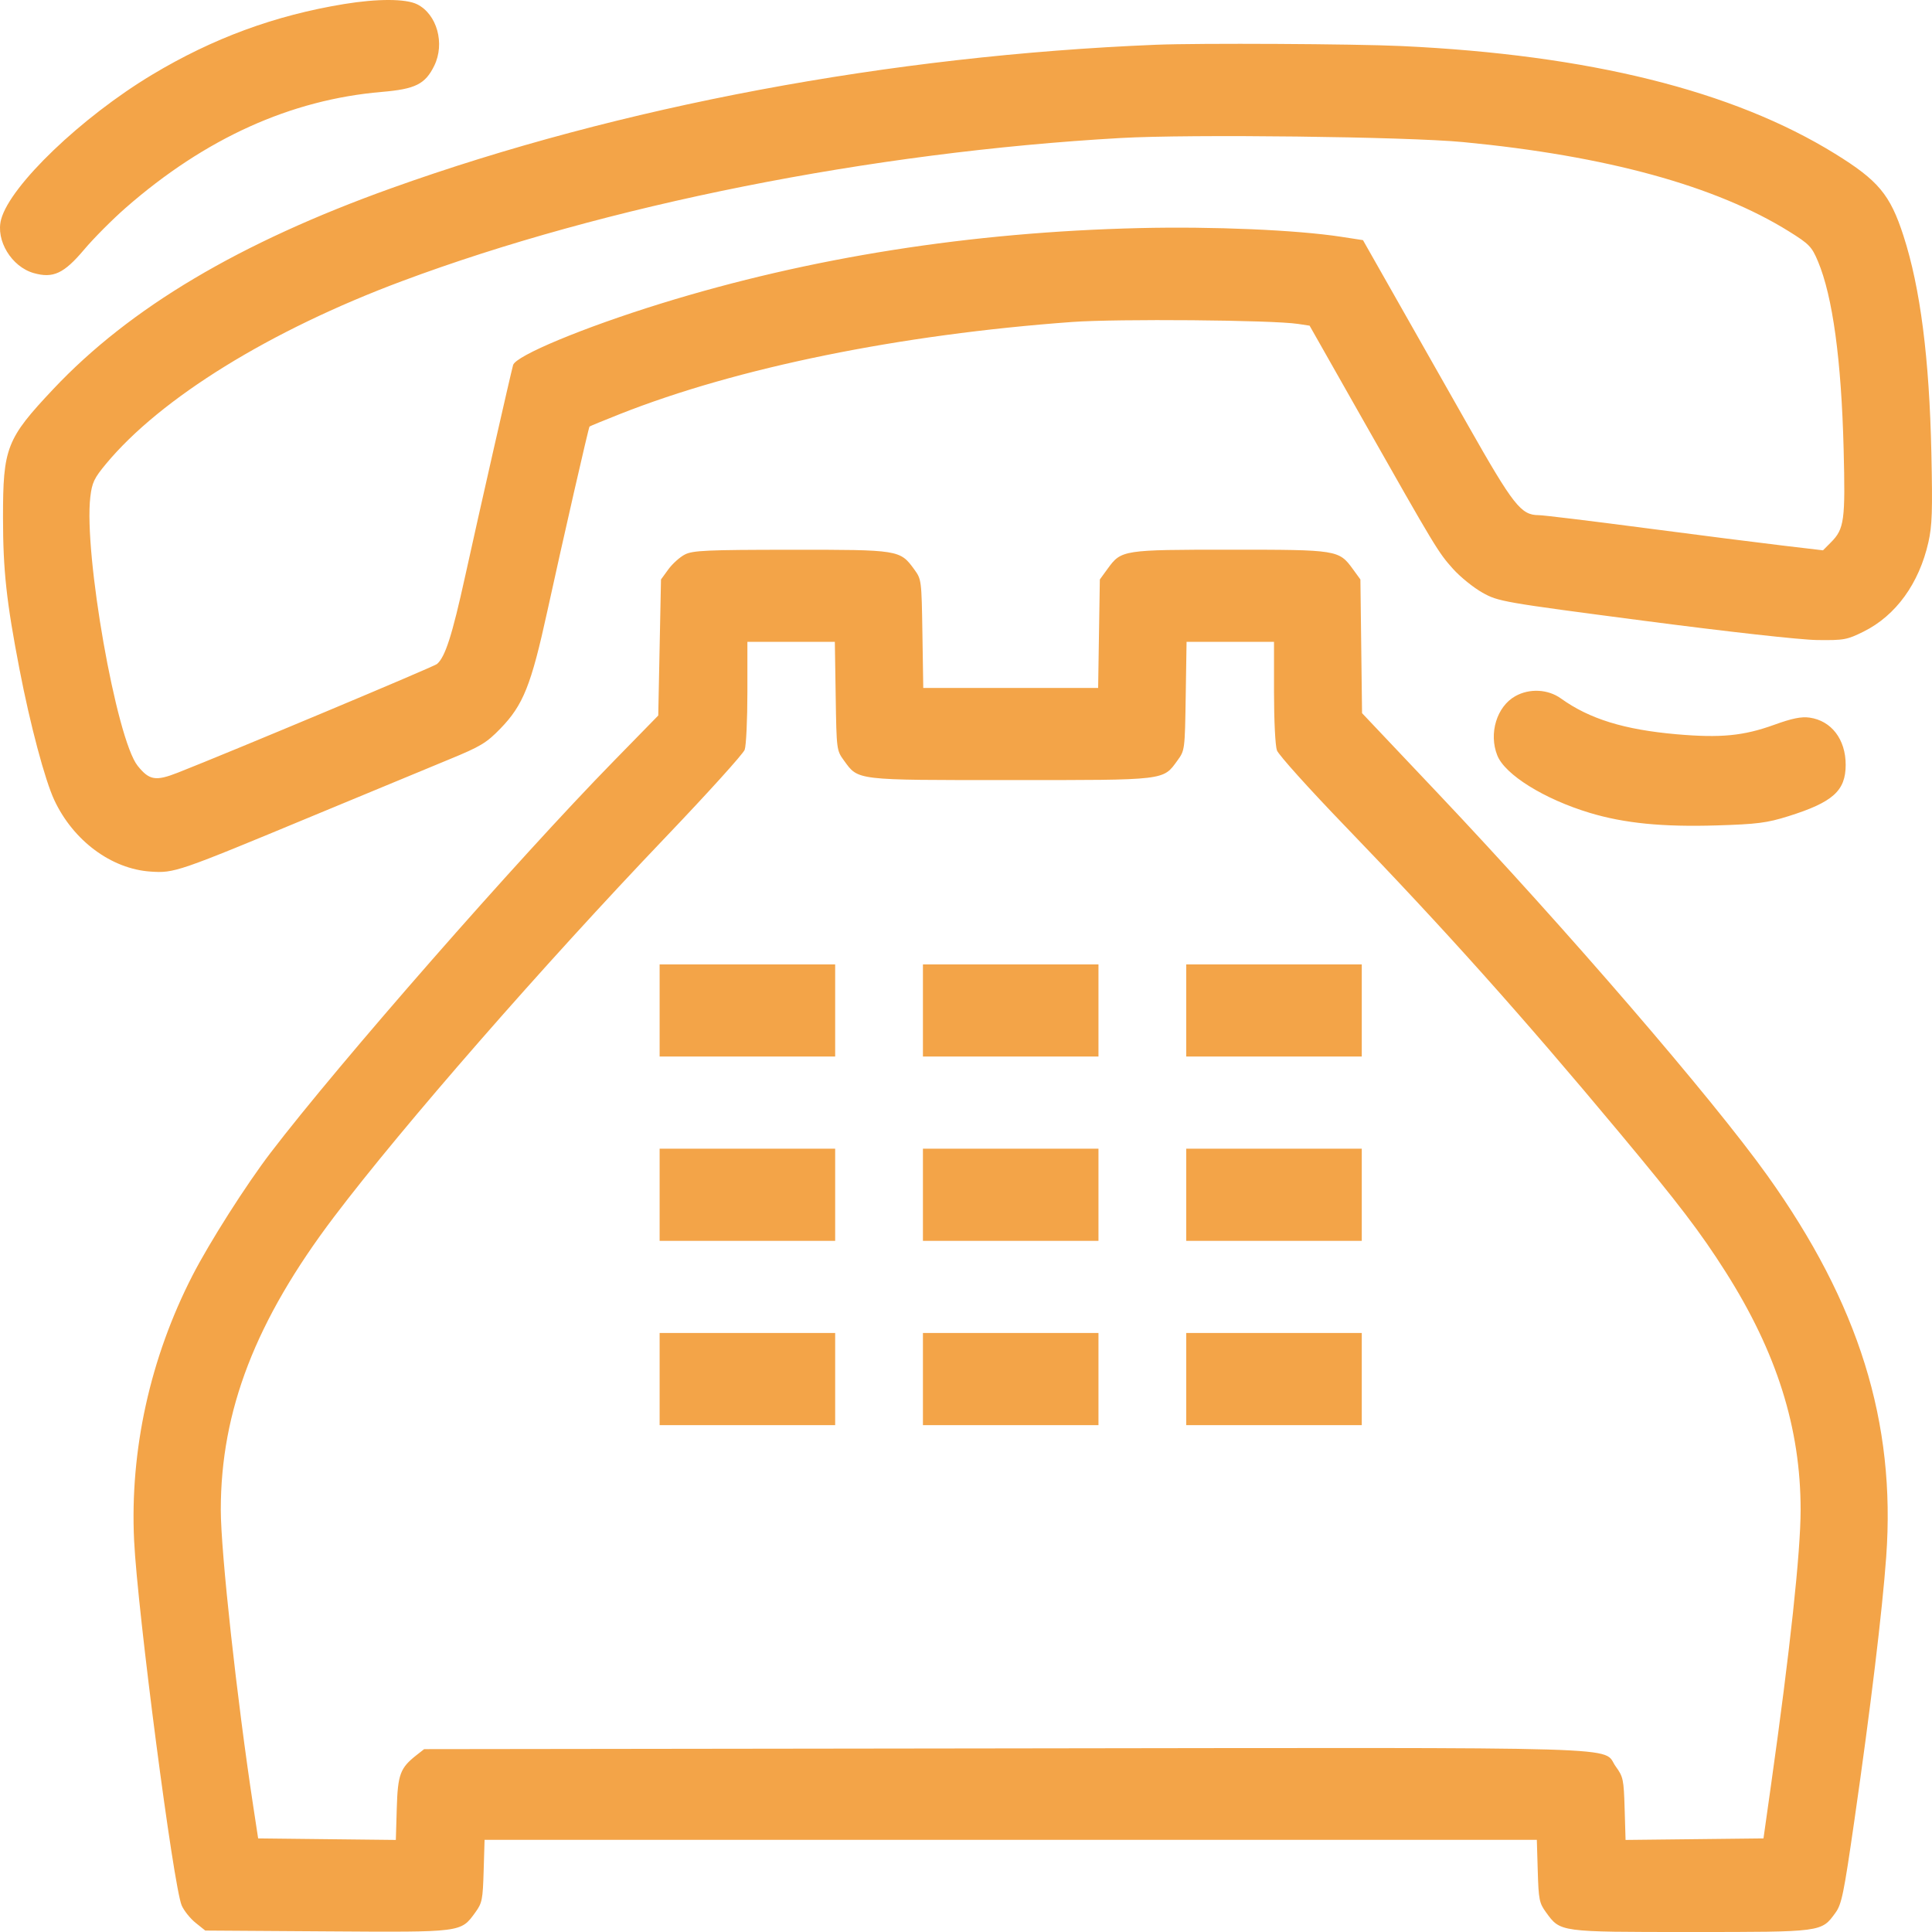 <?xml version="1.0" encoding="UTF-8"?> <svg xmlns="http://www.w3.org/2000/svg" width="200" height="200" viewBox="0 0 200 200" fill="none"> <path fill-rule="evenodd" clip-rule="evenodd" d="M35.624 0.418C28.452 1.593 22.036 3.955 15.736 7.741C8.443 12.124 1.083 19.172 0.121 22.695C-0.473 24.868 1.192 27.619 3.494 28.27C5.503 28.838 6.617 28.319 8.705 25.843C9.695 24.669 11.627 22.725 12.999 21.525C21.23 14.324 30.087 10.314 39.531 9.514C43 9.22 44.014 8.714 44.949 6.814C46.083 4.511 45.238 1.468 43.18 0.443C42.013 -0.139 39.083 -0.148 35.624 0.418ZM119.676 4.633C92.131 5.755 64.168 11.001 40.503 19.486C24.784 25.123 13.449 31.858 5.525 40.268C0.661 45.431 0.305 46.344 0.312 53.625C0.316 59.054 0.668 62.287 2.017 69.276C3.126 75.027 4.65 80.754 5.625 82.834C7.591 87.031 11.528 89.953 15.584 90.226C18.062 90.393 18.334 90.299 32.509 84.409C38.209 82.04 44.514 79.427 46.521 78.603C49.748 77.276 50.357 76.91 51.799 75.425C54.165 72.988 54.981 70.949 56.659 63.27C58.297 55.775 60.927 44.27 61.027 44.157C61.065 44.115 62.483 43.532 64.178 42.861C76.328 38.054 93.132 34.632 110.977 33.332C115.666 32.99 131.698 33.126 134.366 33.531L135.569 33.713L141 43.296C148.632 56.765 148.879 57.174 150.407 58.879C151.159 59.72 152.534 60.832 153.461 61.351C155.107 62.272 155.497 62.34 170.134 64.256C178.886 65.401 186.362 66.234 188.103 66.256C190.883 66.292 191.208 66.233 192.931 65.376C196.262 63.718 198.666 60.398 199.628 56.128C200.015 54.409 200.065 52.899 199.936 46.917C199.724 37.056 198.791 29.794 197.043 24.398C195.666 20.147 194.444 18.684 189.961 15.914C179.378 9.374 164.494 5.677 145.087 4.767C140.185 4.537 124.114 4.453 119.676 4.633ZM151.476 14.71C166.286 16.125 177.654 19.246 185.232 23.979C187.298 25.269 187.557 25.539 188.197 27.062C189.717 30.682 190.615 37.246 190.852 46.484C191.041 53.879 190.923 54.75 189.539 56.142L188.717 56.969L184.506 56.472C182.19 56.199 175.759 55.38 170.215 54.653C164.672 53.925 159.75 53.329 159.279 53.328C157.459 53.325 156.673 52.326 151.979 44.048C149.526 39.723 146.074 33.637 144.307 30.522L141.095 24.859L138.832 24.511C134.224 23.804 125.571 23.43 117.972 23.611C100.457 24.028 83.877 26.642 68.424 31.422C60.408 33.902 53.386 36.823 53.115 37.791C52.866 38.679 49.589 53.113 48.153 59.648C46.804 65.785 46.087 68.018 45.236 68.74C44.908 69.019 23.898 77.826 18.425 79.979C16.11 80.89 15.455 80.78 14.25 79.276C12.043 76.522 8.656 57.278 9.351 51.439C9.526 49.962 9.744 49.503 10.969 48.027C16.626 41.206 27.961 34.204 41.595 29.11C62.697 21.224 90.177 15.751 116.02 14.286C123.194 13.879 145.579 14.147 151.476 14.71ZM70.891 57.406C70.372 57.674 69.606 58.364 69.187 58.94L68.426 59.986L68.284 67.028L68.142 74.069L63.51 78.809C53.483 89.067 35.109 110.042 28.019 119.323C25.488 122.636 21.691 128.601 19.931 132.029C15.545 140.572 13.438 150.126 13.882 159.456C14.23 166.742 17.954 195.301 18.812 197.259C19.05 197.801 19.695 198.606 20.247 199.048L21.249 199.851L33.846 199.934C47.907 200.028 47.69 200.055 49.206 197.97C49.909 197.004 49.979 196.657 50.067 193.689L50.163 190.46H104.627H159.092L159.188 193.689C159.276 196.657 159.346 197.004 160.049 197.97C161.541 200.021 161.381 200 175.042 200C188.662 200 188.549 200.015 189.999 198.019C190.65 197.123 190.86 196.1 191.965 188.446C193.64 176.835 194.849 166.821 195.259 161.17C196.267 147.252 192.435 134.956 182.951 121.681C177.244 113.693 162.1 96.125 148.864 82.136L140.999 73.825L140.914 66.905L140.829 59.986L140.064 58.934C138.602 56.923 138.482 56.904 127.361 56.904C116.24 56.904 116.078 56.929 114.673 58.861L113.855 59.986L113.767 65.6L113.679 71.214H104.627H95.576L95.488 65.6C95.4 60.028 95.394 59.978 94.635 58.934C93.171 56.921 93.061 56.903 81.87 56.911C73.159 56.917 71.709 56.982 70.891 57.406ZM86.51 72.058C86.597 77.63 86.604 77.679 87.363 78.723C88.876 80.804 88.445 80.754 104.627 80.754C120.81 80.754 120.379 80.804 121.892 78.723C122.651 77.679 122.658 77.63 122.745 72.058L122.833 66.444H127.359H131.885V71.641C131.885 74.588 132.016 77.203 132.187 77.678C132.353 78.14 135.529 81.67 139.246 85.523C149.584 96.242 157.46 105.042 167.66 117.273C173.775 124.605 176.023 127.553 178.626 131.651C183.93 140.002 186.399 147.833 186.399 156.298C186.399 160.666 185.304 170.85 183.334 184.796L182.555 190.311L175.417 190.391L168.278 190.47L168.182 187.236C168.092 184.207 168.034 183.931 167.268 182.877C165.724 180.754 170.893 180.908 104.227 180.993L43.908 181.07L43.124 181.684C41.423 183.018 41.177 183.681 41.073 187.207L40.977 190.47L33.85 190.391L26.723 190.311L26.223 187.032C24.527 175.912 22.856 160.658 22.856 156.298C22.856 146.019 26.461 136.694 34.584 125.963C41.695 116.57 56.172 99.993 68.916 86.652C73.257 82.108 76.935 78.041 77.089 77.615C77.244 77.188 77.37 74.5 77.37 71.641V66.444H81.896H86.422L86.51 72.058ZM156.866 72.065C154.945 73.138 154.095 75.928 154.998 78.198C155.794 80.199 159.859 82.726 164.567 84.146C168.151 85.227 172.11 85.619 177.71 85.447C181.899 85.319 182.917 85.188 185.122 84.497C189.747 83.046 191.064 81.865 191.064 79.169C191.064 76.536 189.585 74.605 187.325 74.287C186.475 74.167 185.509 74.364 183.659 75.033C180.487 76.18 178.112 76.409 173.553 76.01C168.126 75.534 164.538 74.423 161.587 72.305C160.241 71.339 158.338 71.242 156.866 72.065ZM68.284 104.603V109.373H77.37H86.456V104.603V99.833H77.37H68.284V104.603ZM95.542 104.603V109.373H104.627H113.713V104.603V99.833H104.627H95.542V104.603ZM122.799 104.603V109.373H131.885H140.97V104.603V99.833H131.885H122.799V104.603ZM68.284 123.682V128.452H77.37H86.456V123.682V118.912H77.37H68.284V123.682ZM95.542 123.682V128.452H104.627H113.713V123.682V118.912H104.627H95.542V123.682ZM122.799 123.682V128.452H131.885H140.97V123.682V118.912H131.885H122.799V123.682ZM68.284 142.762V147.532H77.37H86.456V142.762V137.992H77.37H68.284V142.762ZM95.542 142.762V147.532H104.627H113.713V142.762V137.992H104.627H95.542V142.762ZM122.799 142.762V147.532H131.885H140.97V142.762V137.992H131.885H122.799V142.762Z" fill="#F3A448"></path> </svg> 